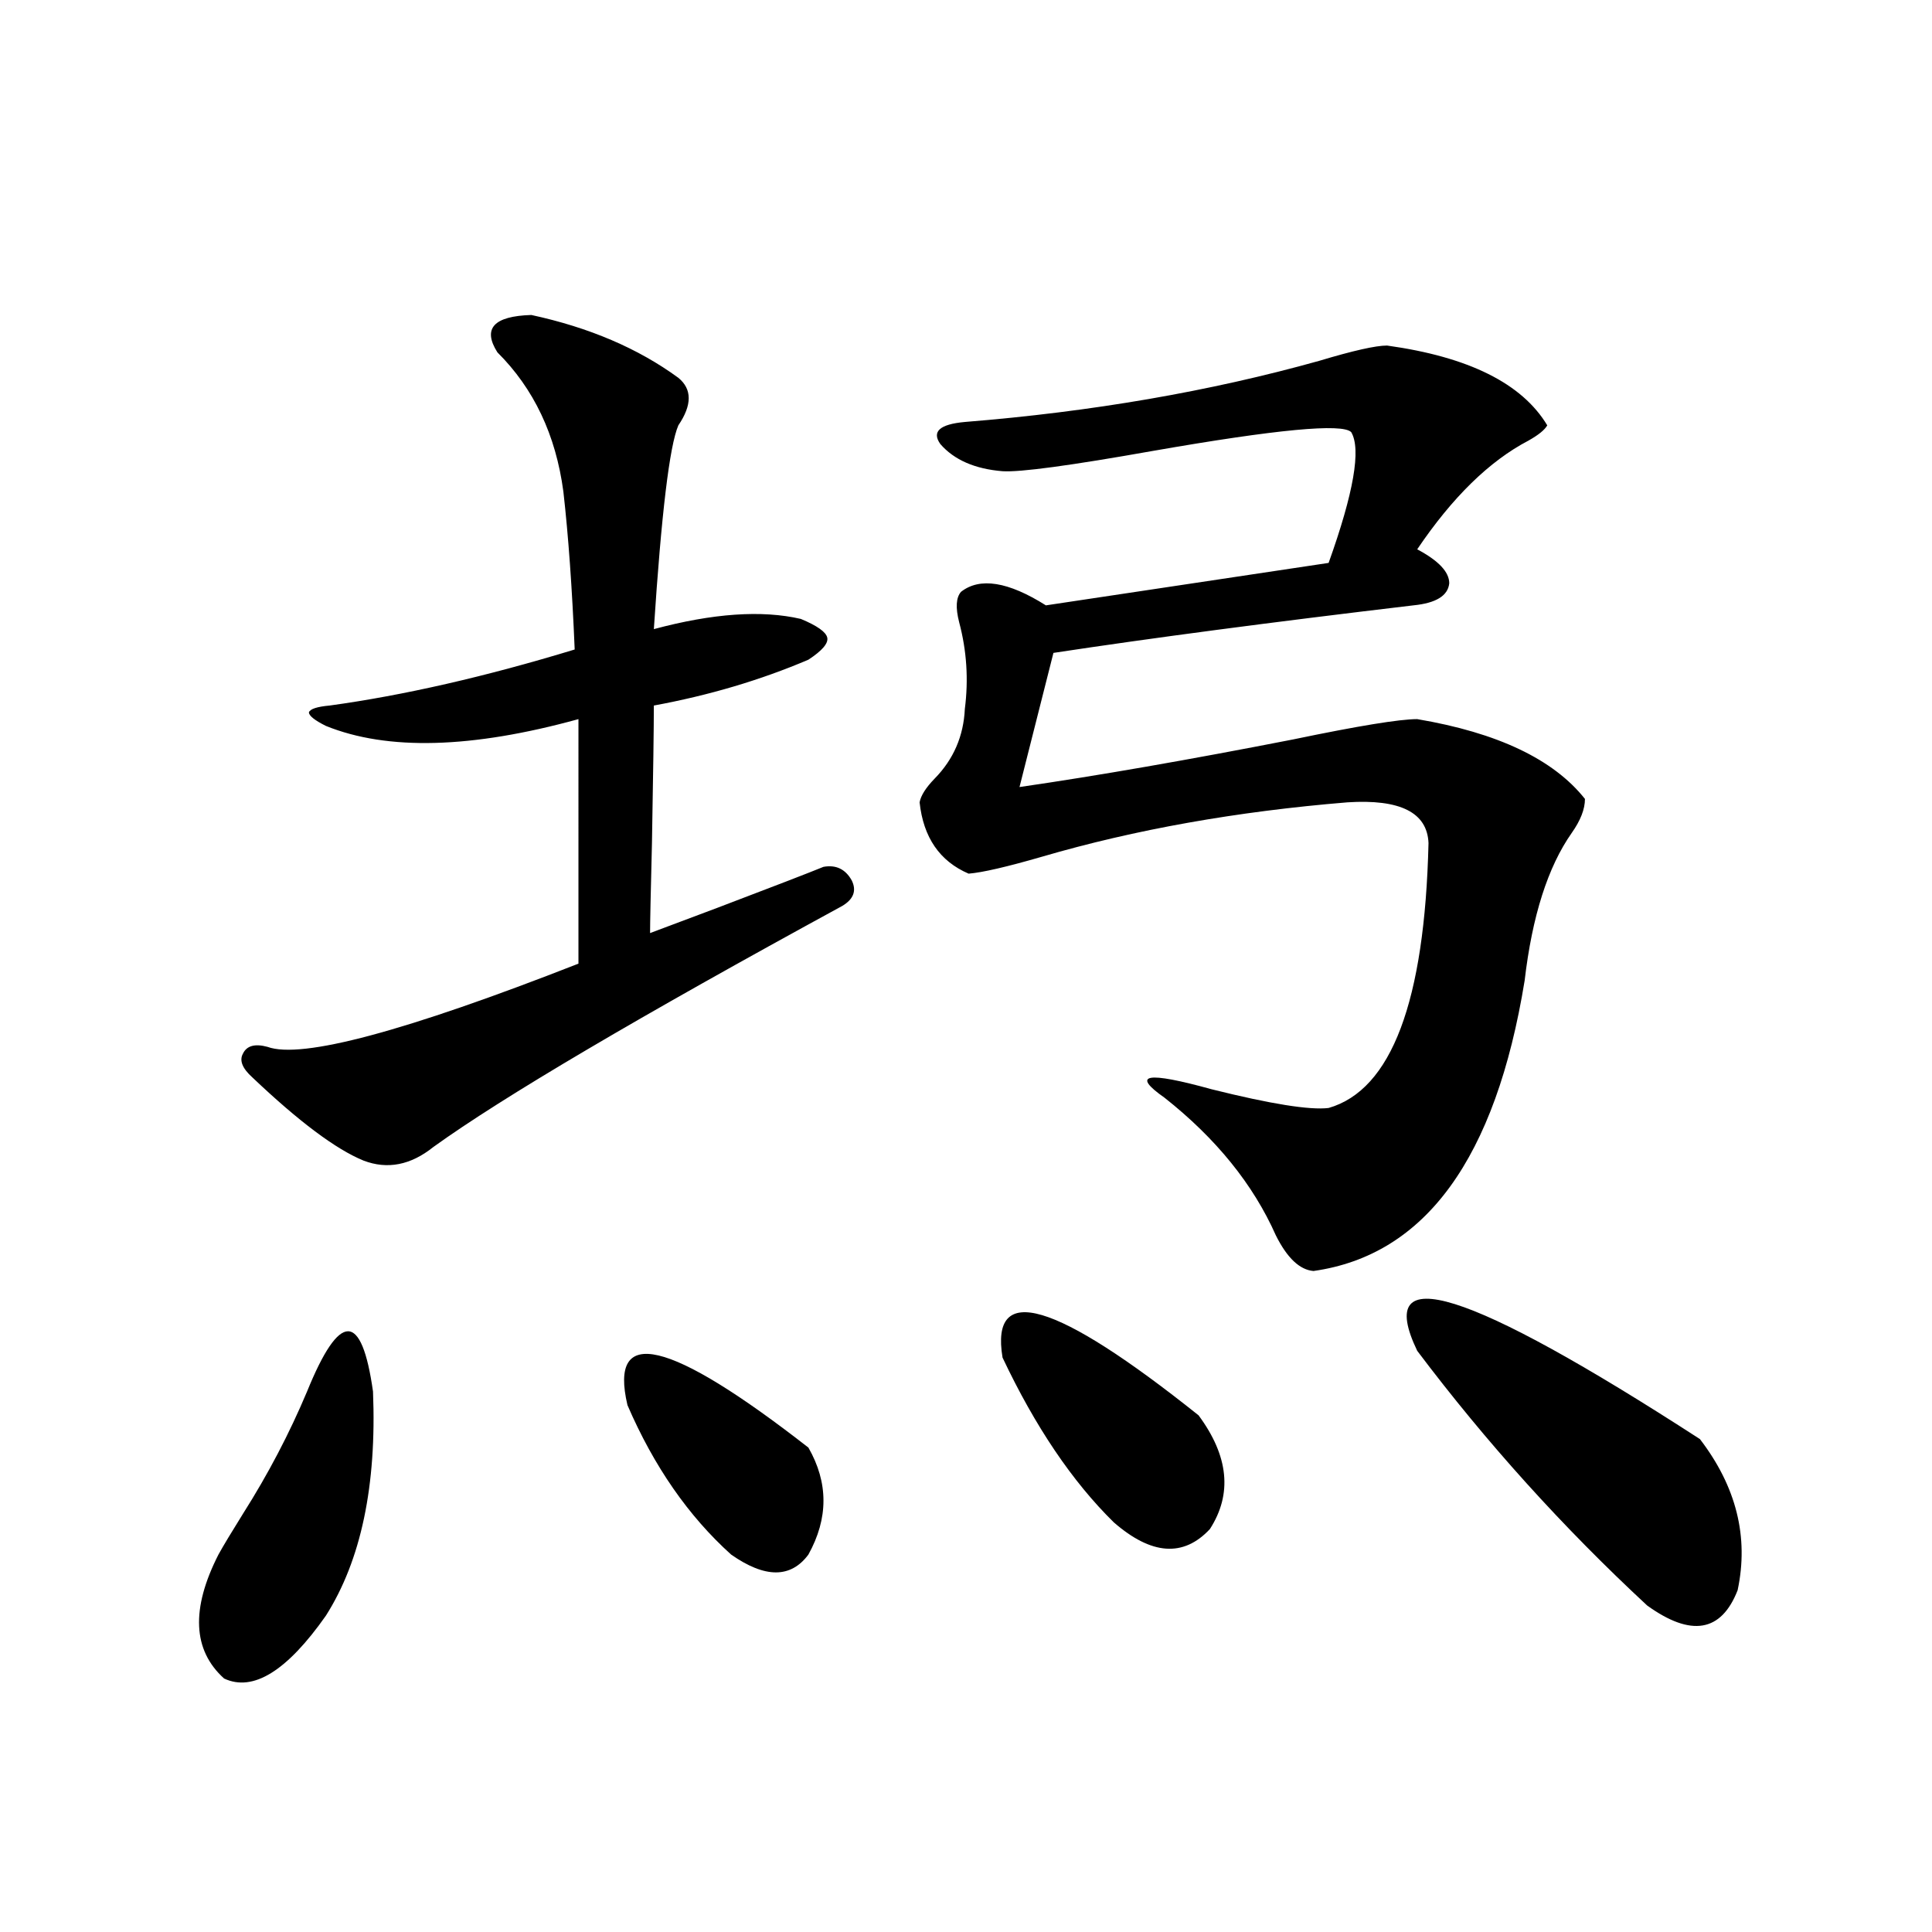 <?xml version="1.0" encoding="utf-8"?>
<!-- Generator: Adobe Illustrator 16.0.0, SVG Export Plug-In . SVG Version: 6.00 Build 0)  -->
<!DOCTYPE svg PUBLIC "-//W3C//DTD SVG 1.1//EN" "http://www.w3.org/Graphics/SVG/1.1/DTD/svg11.dtd">
<svg version="1.1" id="图层_1" xmlns="http://www.w3.org/2000/svg" xmlns:xlink="http://www.w3.org/1999/xlink" x="0px" y="0px"
	 width="1000px" height="1000px" viewBox="0 0 1000 1000" enable-background="new 0 0 1000 1000" xml:space="preserve">
<path d="M158.923,720.262c16.905-41.597,28.292-41.597,34.146,0c1.951,48.643-6.188,87.314-24.39,116.016
	c-20.167,28.702-37.728,39.551-52.682,32.52c-16.265-14.652-17.24-36.035-2.927-64.16c2.592-4.683,6.829-11.714,12.683-21.094
	C138.756,763.04,149.808,741.946,158.923,720.262z M275.018,163.035c29.908,6.455,55.273,17.29,76.096,32.52
	c7.149,5.864,7.149,14.063,0,24.609c-4.558,10.547-8.78,45.703-12.683,105.469c30.563-8.198,55.929-9.956,76.096-5.273
	c8.445,3.516,13.003,6.743,13.658,9.668c0.641,2.939-2.606,6.743-9.756,11.426c-24.725,10.547-51.386,18.457-79.998,23.73
	c0,11.138-0.335,34.868-0.976,71.191c-0.655,25.791-0.976,41.309-0.976,46.582c7.805-2.925,19.512-7.319,35.121-13.184
	c29.268-11.123,47.469-18.154,54.633-21.094c6.494-1.167,11.372,1.182,14.634,7.031c2.592,5.273,0.976,9.668-4.878,13.184
	c-105.363,57.432-175.94,99.028-211.702,124.805c-11.707,9.38-23.749,11.729-36.097,7.031c-14.313-5.85-33.505-20.215-57.56-43.066
	c-5.213-4.683-6.829-8.789-4.878-12.305c1.951-4.092,6.174-5.273,12.683-3.516c17.561,6.455,71.218-7.91,160.972-43.066V372.215
	c-55.288,15.244-98.869,16.411-130.729,3.516c-5.854-2.925-8.78-5.273-8.78-7.031c0.641-1.758,4.223-2.925,10.731-3.516
	c38.368-5.273,80.639-14.941,126.826-29.004c-1.311-31.641-3.262-58.887-5.854-81.738c-3.902-29.292-15.289-53.311-34.146-72.07
	C249.652,170.066,255.506,163.626,275.018,163.035z M324.772,727.293c-9.756-41.597,21.463-34.277,93.656,21.973
	c10.396,18.169,10.396,36.626,0,55.371c-9.115,12.305-22.438,12.305-39.999,0C356.312,784.725,338.431,758.934,324.772,727.293z
	 M717.934,178.855c42.271,5.864,69.907,19.639,82.925,41.309c-1.311,2.349-4.558,4.985-9.756,7.91
	c-20.167,10.547-39.358,29.307-57.56,56.25c11.052,5.864,16.585,11.729,16.585,17.578c-0.655,6.455-6.829,10.259-18.536,11.426
	c-74.145,8.789-136.262,17.002-186.337,24.609l-17.561,69.434c40.319-5.85,87.468-14.063,141.46-24.609
	c33.811-7.031,55.273-10.547,64.389-10.547c41.615,7.031,70.563,20.806,86.827,41.309c0,5.273-2.286,11.138-6.829,17.578
	c-12.362,17.578-20.487,43.066-24.39,76.465c-14.969,91.997-51.386,142.095-109.266,150.293
	c-7.164-0.576-13.658-6.729-19.512-18.457c-11.707-26.367-30.898-50.098-57.56-71.191c-17.561-12.305-9.436-13.76,24.39-4.395
	c30.563,7.622,50.73,10.85,60.486,9.668c32.515-9.365,49.755-55.068,51.706-137.109c-0.655-15.82-14.634-22.852-41.95-21.094
	c-57.239,4.697-109.921,14.063-158.045,28.125c-18.216,5.273-30.898,8.213-38.048,8.789c-14.969-6.44-23.414-18.745-25.365-36.914
	c0.641-3.516,3.247-7.607,7.805-12.305c9.756-9.956,14.954-21.973,15.609-36.035c1.951-15.229,0.976-30.171-2.927-44.824
	c-1.951-7.607-1.631-12.881,0.976-15.82c9.756-7.607,24.39-5.273,43.901,7.031l146.338-21.973
	c13.003-36.323,16.905-58.887,11.707-67.676c-4.558-4.683-38.703-1.455-102.437,9.668c-42.926,7.622-68.946,11.138-78.047,10.547
	c-14.313-1.167-25.045-5.85-32.194-14.063c-4.558-6.44-0.335-10.244,12.683-11.426c65.685-5.273,126.826-15.82,183.41-31.641
	C700.373,181.492,712.08,178.855,717.934,178.855z M518.914,702.684c-6.509-39.248,27.316-29.292,101.461,29.883
	c15.609,21.094,17.561,40.732,5.854,58.887c-13.658,14.653-30.243,13.486-49.755-3.516
	C555.011,766.844,535.819,738.431,518.914,702.684z M733.543,699.168c-22.773-47.461,26.006-32.217,146.338,45.703
	c18.856,24.609,25.365,50.688,19.512,78.223c-8.46,21.671-24.069,24.308-46.828,7.91
	C808.983,790.574,769.305,746.629,733.543,699.168z"/>
</svg>
